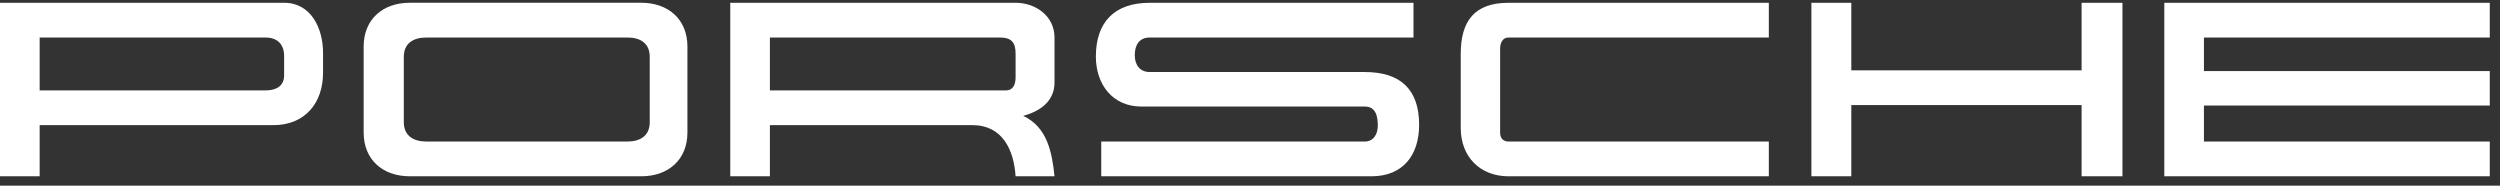 <svg width="202" height="15" viewBox="0 0 202 15" fill="none" xmlns="http://www.w3.org/2000/svg">
<rect x="0" y="0" width="202" height="15" fill="#333333" stroke="none"/>
<path id="Subtract" fill-rule="evenodd" clip-rule="evenodd" d="M29.383 3.763V10.704C29.383 12.92 30.946 14.243 33.101 14.243H51.827C53.982 14.243 55.544 12.92 55.544 10.704V3.763C55.544 1.548 53.982 0.223 51.827 0.223H33.101C30.946 0.223 29.383 1.548 29.383 3.763ZM22.957 0.224H0V14.243H3.204V10.112H22.088C24.638 10.112 26.102 8.331 26.102 5.879V4.258C26.102 2.32 25.152 0.224 22.957 0.224ZM82.06 0.224H59.005V14.243H62.208V10.112H78.58C81.011 10.112 81.921 12.128 82.06 14.243H85.204C85.006 12.286 84.61 10.27 82.673 9.36C84.017 9.003 85.204 8.193 85.204 6.671V3.032C85.204 1.312 83.701 0.224 82.06 0.224ZM114.21 3.032V0.224L92.897 0.226C90.048 0.226 88.546 1.787 88.546 4.575C88.546 6.81 89.89 8.609 92.224 8.609H110.278C111.169 8.609 111.326 9.401 111.326 10.15C111.326 10.803 111.009 11.435 110.278 11.435H88.981V14.243H110.831C113.362 14.243 114.666 12.524 114.666 10.091C114.666 7.185 113.124 5.82 110.277 5.82H92.896C92.085 5.82 91.689 5.227 91.689 4.456C91.689 3.645 92.045 3.032 92.896 3.032H114.21ZM142.921 3.032V0.224L121.882 0.226C119.154 0.226 118.028 1.689 118.028 4.339V10.348C118.028 12.662 119.589 14.244 121.882 14.244H142.921V11.437H121.882C121.468 11.437 121.21 11.161 121.21 10.745V3.922C121.21 3.506 121.389 3.032 121.882 3.032H142.921ZM149.585 0.224H146.361V14.243H149.585V8.489H168.193V14.243H171.494V0.224H168.193V5.682H149.585V0.224ZM201.174 0.224H174.876V14.243H201.174V11.435H178.078V8.529H201.174V5.742H178.078V3.032H201.174V0.224ZM50.7 11.436H34.446C33.457 11.436 32.627 11.001 32.627 9.873V4.595C32.627 3.468 33.437 3.032 34.446 3.032H50.7C51.709 3.032 52.499 3.468 52.499 4.595V9.873C52.499 11.001 51.688 11.436 50.7 11.436ZM3.204 7.303V3.032L21.475 3.033C22.404 3.033 22.957 3.587 22.957 4.516V6.097C22.957 6.987 22.266 7.303 21.475 7.303H3.204ZM62.208 7.303V3.032L80.794 3.031C81.724 3.031 82.06 3.427 82.06 4.336V6.235C82.06 6.769 81.902 7.303 81.269 7.303H62.208Z" fill="white"/>
</svg>
